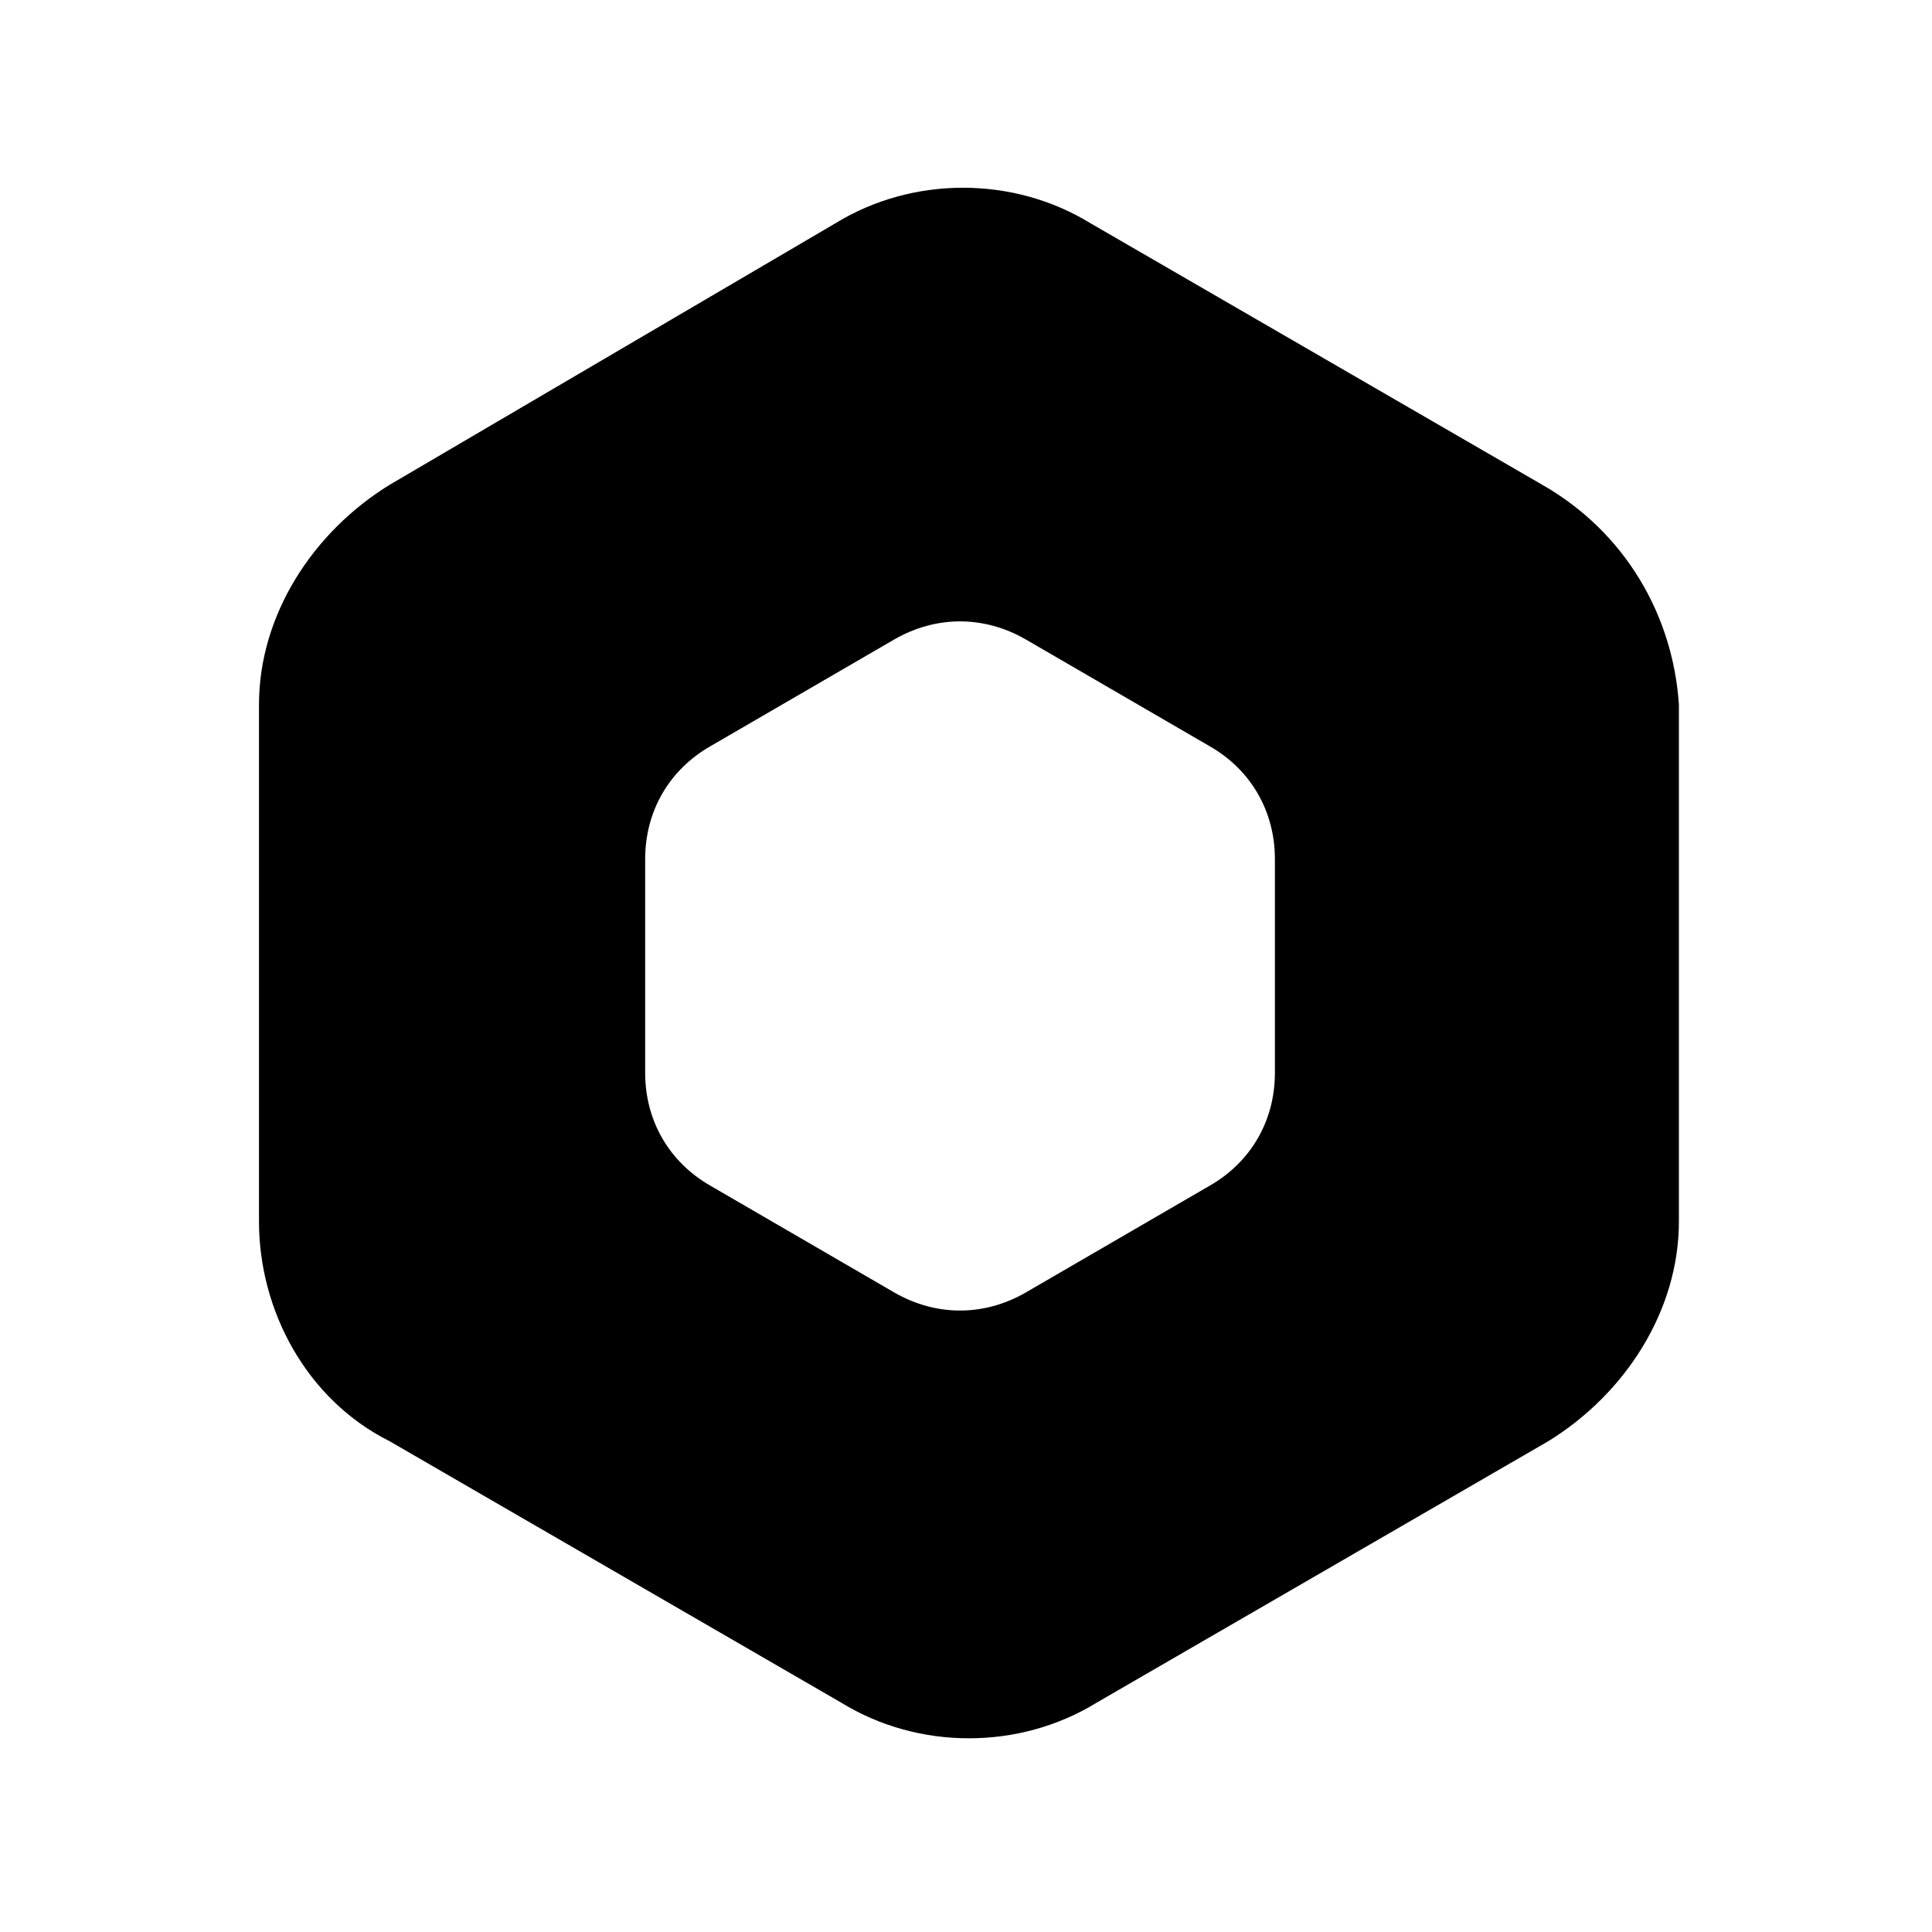 <?xml version="1.0" encoding="UTF-8"?>
<!-- Uploaded to: ICON Repo, www.iconrepo.com, Generator: ICON Repo Mixer Tools -->
<svg fill="#000000" width="800px" height="800px" version="1.1" viewBox="144 144 512 512" xmlns="http://www.w3.org/2000/svg">
 <path d="m552.71 272.47-119.66-69.273c-20.469-12.594-47.23-12.594-67.699 0l-118.08 69.273c-20.469 12.594-34.637 34.637-34.637 58.254v136.97c0 23.617 12.594 47.23 34.637 58.254l119.66 69.273c20.469 12.594 47.23 12.594 67.699 0l119.66-69.273c20.469-12.594 34.637-34.637 34.637-58.254v-136.97c-1.578-23.617-14.172-45.66-36.215-58.254zm-70.848 155.86c0 12.594-6.297 23.617-17.32 29.914l-48.805 28.34c-11.02 6.297-23.617 6.297-34.637 0l-48.805-28.34c-11.02-6.297-17.32-17.32-17.32-29.914v-56.68c0-12.594 6.297-23.617 17.32-29.914l48.805-28.34c11.02-6.297 23.617-6.297 34.637 0l48.805 28.34c11.02 6.297 17.32 17.32 17.32 29.914z"/>
</svg>